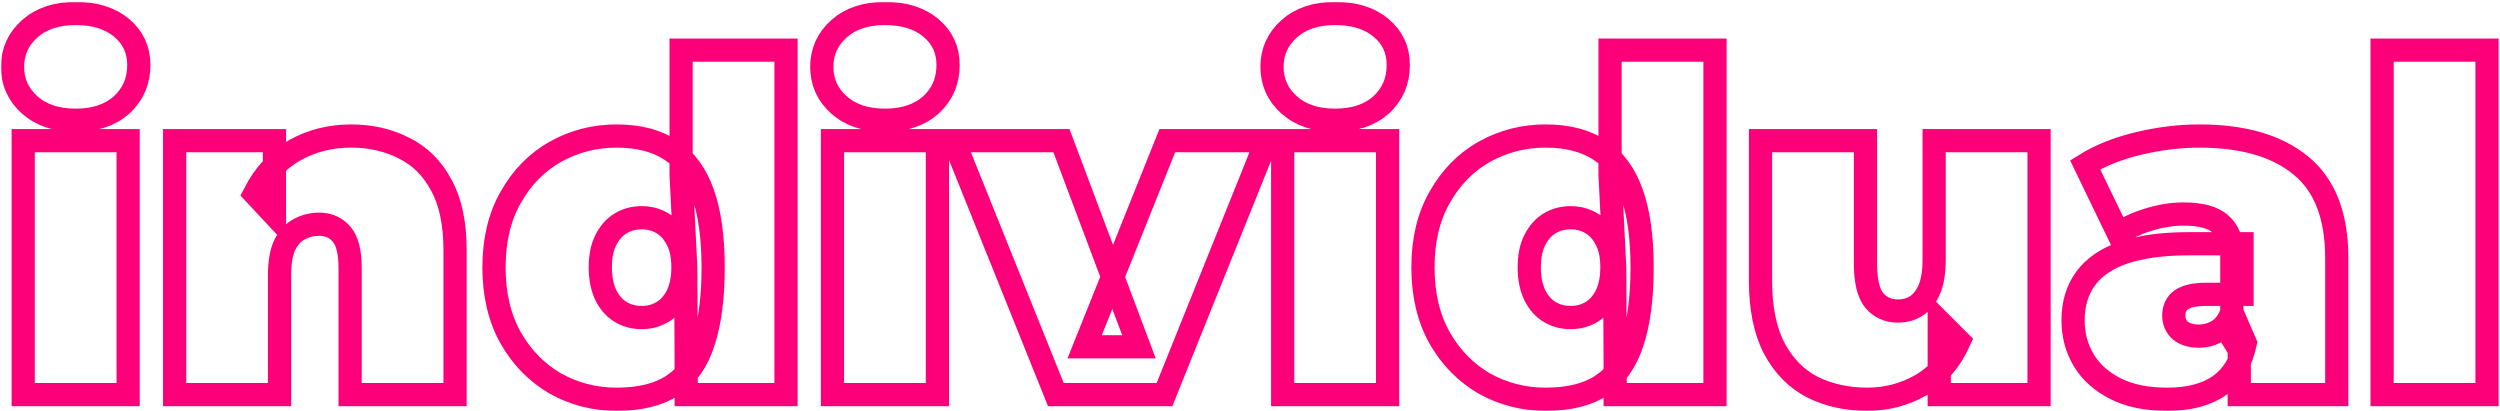 <?xml version="1.0" encoding="UTF-8"?> <svg xmlns="http://www.w3.org/2000/svg" width="1077" height="177" viewBox="0 0 1077 177" fill="none"><mask id="path-1-outside-1_1617_170" maskUnits="userSpaceOnUse" x="0.4" y="0.8" width="1077" height="177" fill="black"><rect fill="white" x="0.4" y="0.8" width="1077" height="177"></rect><path d="M10 170V60.6H55.2V170H10ZM32.6 51.8C24.333 51.8 17.733 49.6 12.8 45.2C7.867 40.8 5.4 35.333 5.4 28.8C5.4 22.267 7.867 16.8 12.8 12.4C17.733 8 24.333 5.8 32.6 5.8C40.867 5.8 47.467 7.867 52.4 12C57.333 16.133 59.8 21.467 59.8 28C59.8 34.933 57.333 40.667 52.4 45.2C47.467 49.6 40.867 51.8 32.6 51.8ZM151.234 58.6C159.634 58.6 167.234 60.333 174.034 63.8C180.834 67.133 186.168 72.4 190.034 79.6C194.034 86.8 196.034 96.133 196.034 107.6V170H150.834V115.4C150.834 108.6 149.634 103.8 147.234 101C144.834 98.067 141.568 96.6 137.434 96.6C134.368 96.6 131.501 97.333 128.834 98.8C126.301 100.133 124.234 102.4 122.634 105.6C121.168 108.8 120.434 113.133 120.434 118.6V170H75.234V60.6H118.234V92.6L109.634 83.4C113.901 75.133 119.634 68.933 126.834 64.8C134.168 60.667 142.301 58.6 151.234 58.6ZM265.617 172C256.15 172 247.35 169.733 239.217 165.2C231.217 160.533 224.817 154 220.017 145.6C215.217 137.067 212.817 126.933 212.817 115.2C212.817 103.467 215.217 93.4 220.017 85C224.817 76.467 231.217 69.933 239.217 65.4C247.35 60.867 256.15 58.6 265.617 58.6C275.217 58.6 283.084 60.667 289.217 64.8C295.35 68.8 299.884 75 302.817 83.4C305.75 91.667 307.217 102.267 307.217 115.2C307.217 128.267 305.817 139 303.017 147.4C300.35 155.8 295.95 162 289.817 166C283.817 170 275.75 172 265.617 172ZM276.417 136.8C279.75 136.8 282.75 136 285.417 134.4C288.084 132.8 290.217 130.4 291.817 127.2C293.417 123.867 294.217 119.867 294.217 115.2C294.217 110.4 293.417 106.467 291.817 103.4C290.217 100.2 288.084 97.8 285.417 96.2C282.75 94.6 279.75 93.8 276.417 93.8C273.084 93.8 270.084 94.6 267.417 96.2C264.75 97.8 262.617 100.2 261.017 103.4C259.417 106.467 258.617 110.4 258.617 115.2C258.617 119.867 259.417 123.867 261.017 127.2C262.617 130.4 264.75 132.8 267.417 134.4C270.084 136 273.084 136.8 276.417 136.8ZM295.617 170V155.2L295.417 115.2L293.417 75.2V21.6H338.617V170H295.617ZM358.633 170V60.6H403.833V170H358.633ZM381.233 51.8C372.966 51.8 366.366 49.6 361.433 45.2C356.499 40.8 354.033 35.333 354.033 28.8C354.033 22.267 356.499 16.8 361.433 12.4C366.366 8 372.966 5.8 381.233 5.8C389.499 5.8 396.099 7.867 401.033 12C405.966 16.133 408.433 21.467 408.433 28C408.433 34.933 405.966 40.667 401.033 45.2C396.099 49.6 389.499 51.8 381.233 51.8ZM454.867 170L410.867 60.6H457.267L490.667 149.4H467.267L502.867 60.6H545.667L501.667 170H454.867ZM552.578 170V60.6H597.778V170H552.578ZM575.178 51.8C566.911 51.8 560.311 49.6 555.378 45.2C550.445 40.8 547.978 35.333 547.978 28.8C547.978 22.267 550.445 16.8 555.378 12.4C560.311 8 566.911 5.8 575.178 5.8C583.445 5.8 590.045 7.867 594.978 12C599.911 16.133 602.378 21.467 602.378 28C602.378 34.933 599.911 40.667 594.978 45.2C590.045 49.6 583.445 51.8 575.178 51.8ZM665.812 172C656.346 172 647.546 169.733 639.412 165.2C631.412 160.533 625.012 154 620.212 145.6C615.412 137.067 613.012 126.933 613.012 115.2C613.012 103.467 615.412 93.4 620.212 85C625.012 76.467 631.412 69.933 639.412 65.4C647.546 60.867 656.346 58.6 665.812 58.6C675.412 58.6 683.279 60.667 689.412 64.8C695.546 68.8 700.079 75 703.012 83.4C705.946 91.667 707.412 102.267 707.412 115.2C707.412 128.267 706.012 139 703.212 147.4C700.546 155.8 696.146 162 690.012 166C684.012 170 675.946 172 665.812 172ZM676.612 136.8C679.946 136.8 682.946 136 685.612 134.4C688.279 132.8 690.412 130.4 692.012 127.2C693.612 123.867 694.412 119.867 694.412 115.2C694.412 110.4 693.612 106.467 692.012 103.4C690.412 100.2 688.279 97.8 685.612 96.2C682.946 94.6 679.946 93.8 676.612 93.8C673.279 93.8 670.279 94.6 667.612 96.2C664.946 97.8 662.812 100.2 661.212 103.4C659.612 106.467 658.812 110.4 658.812 115.2C658.812 119.867 659.612 123.867 661.212 127.2C662.812 130.4 664.946 132.8 667.612 134.4C670.279 136 673.279 136.8 676.612 136.8ZM695.812 170V155.2L695.612 115.2L693.612 75.2V21.6H738.812V170H695.812ZM804.428 172C795.761 172 787.895 170.267 780.828 166.8C773.895 163.2 768.428 157.667 764.428 150.2C760.428 142.6 758.428 132.867 758.428 121V60.6H803.628V113.2C803.628 120.933 804.895 126.333 807.428 129.4C809.961 132.467 813.428 134 817.828 134C820.495 134 822.961 133.333 825.228 132C827.628 130.533 829.561 128.2 831.028 125C832.495 121.667 833.228 117.333 833.228 112V60.6H878.428V170H835.428V138.4L844.028 147C840.161 155.533 834.628 161.867 827.428 166C820.361 170 812.695 172 804.428 172ZM964.676 170V150.6L961.476 145.4V108.6C961.476 103.267 959.81 99.2 956.476 96.4C953.276 93.6 948.01 92.2 940.676 92.2C935.743 92.2 930.743 93 925.676 94.6C920.61 96.067 916.276 98.133 912.676 100.8L898.276 71C904.676 67 912.343 63.933 921.276 61.8C930.21 59.667 938.943 58.6 947.476 58.6C966.276 58.6 980.81 62.8 991.076 71.2C1001.48 79.6 1006.68 92.933 1006.68 111.2V170H964.676ZM933.676 172C924.743 172 917.276 170.467 911.276 167.4C905.276 164.333 900.743 160.267 897.676 155.2C894.61 150 893.076 144.267 893.076 138C893.076 130.933 894.876 124.933 898.476 120C902.076 115.067 907.543 111.333 914.876 108.8C922.343 106.267 931.743 105 943.076 105H965.876V126.8H950.276C945.476 126.8 941.943 127.6 939.676 129.2C937.543 130.667 936.476 132.933 936.476 136C936.476 138.533 937.41 140.667 939.276 142.4C941.276 144 943.943 144.8 947.276 144.8C950.343 144.8 953.143 144 955.676 142.4C958.343 140.667 960.276 138 961.476 134.4L967.276 147.8C965.543 155.933 961.876 162 956.276 166C950.676 170 943.143 172 933.676 172ZM1026.21 170V21.6H1071.41V170H1026.21Z"></path></mask><path d="M10 170V60.6H55.2V170H10ZM32.6 51.8C24.333 51.8 17.733 49.6 12.8 45.2C7.867 40.8 5.4 35.333 5.4 28.8C5.4 22.267 7.867 16.8 12.8 12.4C17.733 8 24.333 5.8 32.6 5.8C40.867 5.8 47.467 7.867 52.4 12C57.333 16.133 59.8 21.467 59.8 28C59.8 34.933 57.333 40.667 52.4 45.2C47.467 49.6 40.867 51.8 32.6 51.8ZM151.234 58.6C159.634 58.6 167.234 60.333 174.034 63.8C180.834 67.133 186.168 72.4 190.034 79.6C194.034 86.8 196.034 96.133 196.034 107.6V170H150.834V115.4C150.834 108.6 149.634 103.8 147.234 101C144.834 98.067 141.568 96.6 137.434 96.6C134.368 96.6 131.501 97.333 128.834 98.8C126.301 100.133 124.234 102.4 122.634 105.6C121.168 108.8 120.434 113.133 120.434 118.6V170H75.234V60.6H118.234V92.6L109.634 83.4C113.901 75.133 119.634 68.933 126.834 64.8C134.168 60.667 142.301 58.6 151.234 58.6ZM265.617 172C256.15 172 247.35 169.733 239.217 165.2C231.217 160.533 224.817 154 220.017 145.6C215.217 137.067 212.817 126.933 212.817 115.2C212.817 103.467 215.217 93.4 220.017 85C224.817 76.467 231.217 69.933 239.217 65.4C247.35 60.867 256.15 58.6 265.617 58.6C275.217 58.6 283.084 60.667 289.217 64.8C295.35 68.8 299.884 75 302.817 83.4C305.75 91.667 307.217 102.267 307.217 115.2C307.217 128.267 305.817 139 303.017 147.4C300.35 155.8 295.95 162 289.817 166C283.817 170 275.75 172 265.617 172ZM276.417 136.8C279.75 136.8 282.75 136 285.417 134.4C288.084 132.8 290.217 130.4 291.817 127.2C293.417 123.867 294.217 119.867 294.217 115.2C294.217 110.4 293.417 106.467 291.817 103.4C290.217 100.2 288.084 97.8 285.417 96.2C282.75 94.6 279.75 93.8 276.417 93.8C273.084 93.8 270.084 94.6 267.417 96.2C264.75 97.8 262.617 100.2 261.017 103.4C259.417 106.467 258.617 110.4 258.617 115.2C258.617 119.867 259.417 123.867 261.017 127.2C262.617 130.4 264.75 132.8 267.417 134.4C270.084 136 273.084 136.8 276.417 136.8ZM295.617 170V155.2L295.417 115.2L293.417 75.2V21.6H338.617V170H295.617ZM358.633 170V60.6H403.833V170H358.633ZM381.233 51.8C372.966 51.8 366.366 49.6 361.433 45.2C356.499 40.8 354.033 35.333 354.033 28.8C354.033 22.267 356.499 16.8 361.433 12.4C366.366 8 372.966 5.8 381.233 5.8C389.499 5.8 396.099 7.867 401.033 12C405.966 16.133 408.433 21.467 408.433 28C408.433 34.933 405.966 40.667 401.033 45.2C396.099 49.6 389.499 51.8 381.233 51.8ZM454.867 170L410.867 60.6H457.267L490.667 149.4H467.267L502.867 60.6H545.667L501.667 170H454.867ZM552.578 170V60.6H597.778V170H552.578ZM575.178 51.8C566.911 51.8 560.311 49.6 555.378 45.2C550.445 40.8 547.978 35.333 547.978 28.8C547.978 22.267 550.445 16.8 555.378 12.4C560.311 8 566.911 5.8 575.178 5.8C583.445 5.8 590.045 7.867 594.978 12C599.911 16.133 602.378 21.467 602.378 28C602.378 34.933 599.911 40.667 594.978 45.2C590.045 49.6 583.445 51.8 575.178 51.8ZM665.812 172C656.346 172 647.546 169.733 639.412 165.2C631.412 160.533 625.012 154 620.212 145.6C615.412 137.067 613.012 126.933 613.012 115.2C613.012 103.467 615.412 93.4 620.212 85C625.012 76.467 631.412 69.933 639.412 65.4C647.546 60.867 656.346 58.6 665.812 58.6C675.412 58.6 683.279 60.667 689.412 64.8C695.546 68.8 700.079 75 703.012 83.4C705.946 91.667 707.412 102.267 707.412 115.2C707.412 128.267 706.012 139 703.212 147.4C700.546 155.8 696.146 162 690.012 166C684.012 170 675.946 172 665.812 172ZM676.612 136.8C679.946 136.8 682.946 136 685.612 134.4C688.279 132.8 690.412 130.4 692.012 127.2C693.612 123.867 694.412 119.867 694.412 115.2C694.412 110.4 693.612 106.467 692.012 103.4C690.412 100.2 688.279 97.8 685.612 96.2C682.946 94.6 679.946 93.8 676.612 93.8C673.279 93.8 670.279 94.6 667.612 96.2C664.946 97.8 662.812 100.2 661.212 103.4C659.612 106.467 658.812 110.4 658.812 115.2C658.812 119.867 659.612 123.867 661.212 127.2C662.812 130.4 664.946 132.8 667.612 134.4C670.279 136 673.279 136.8 676.612 136.8ZM695.812 170V155.2L695.612 115.2L693.612 75.2V21.6H738.812V170H695.812ZM804.428 172C795.761 172 787.895 170.267 780.828 166.8C773.895 163.2 768.428 157.667 764.428 150.2C760.428 142.6 758.428 132.867 758.428 121V60.6H803.628V113.2C803.628 120.933 804.895 126.333 807.428 129.4C809.961 132.467 813.428 134 817.828 134C820.495 134 822.961 133.333 825.228 132C827.628 130.533 829.561 128.2 831.028 125C832.495 121.667 833.228 117.333 833.228 112V60.6H878.428V170H835.428V138.4L844.028 147C840.161 155.533 834.628 161.867 827.428 166C820.361 170 812.695 172 804.428 172ZM964.676 170V150.6L961.476 145.4V108.6C961.476 103.267 959.81 99.2 956.476 96.4C953.276 93.6 948.01 92.2 940.676 92.2C935.743 92.2 930.743 93 925.676 94.6C920.61 96.067 916.276 98.133 912.676 100.8L898.276 71C904.676 67 912.343 63.933 921.276 61.8C930.21 59.667 938.943 58.6 947.476 58.6C966.276 58.6 980.81 62.8 991.076 71.2C1001.48 79.6 1006.68 92.933 1006.68 111.2V170H964.676ZM933.676 172C924.743 172 917.276 170.467 911.276 167.4C905.276 164.333 900.743 160.267 897.676 155.2C894.61 150 893.076 144.267 893.076 138C893.076 130.933 894.876 124.933 898.476 120C902.076 115.067 907.543 111.333 914.876 108.8C922.343 106.267 931.743 105 943.076 105H965.876V126.8H950.276C945.476 126.8 941.943 127.6 939.676 129.2C937.543 130.667 936.476 132.933 936.476 136C936.476 138.533 937.41 140.667 939.276 142.4C941.276 144 943.943 144.8 947.276 144.8C950.343 144.8 953.143 144 955.676 142.4C958.343 140.667 960.276 138 961.476 134.4L967.276 147.8C965.543 155.933 961.876 162 956.276 166C950.676 170 943.143 172 933.676 172ZM1026.21 170V21.6H1071.41V170H1026.21Z" stroke="#FD0079" stroke-width="10" mask="url(#path-1-outside-1_1617_170)"></path></svg> 